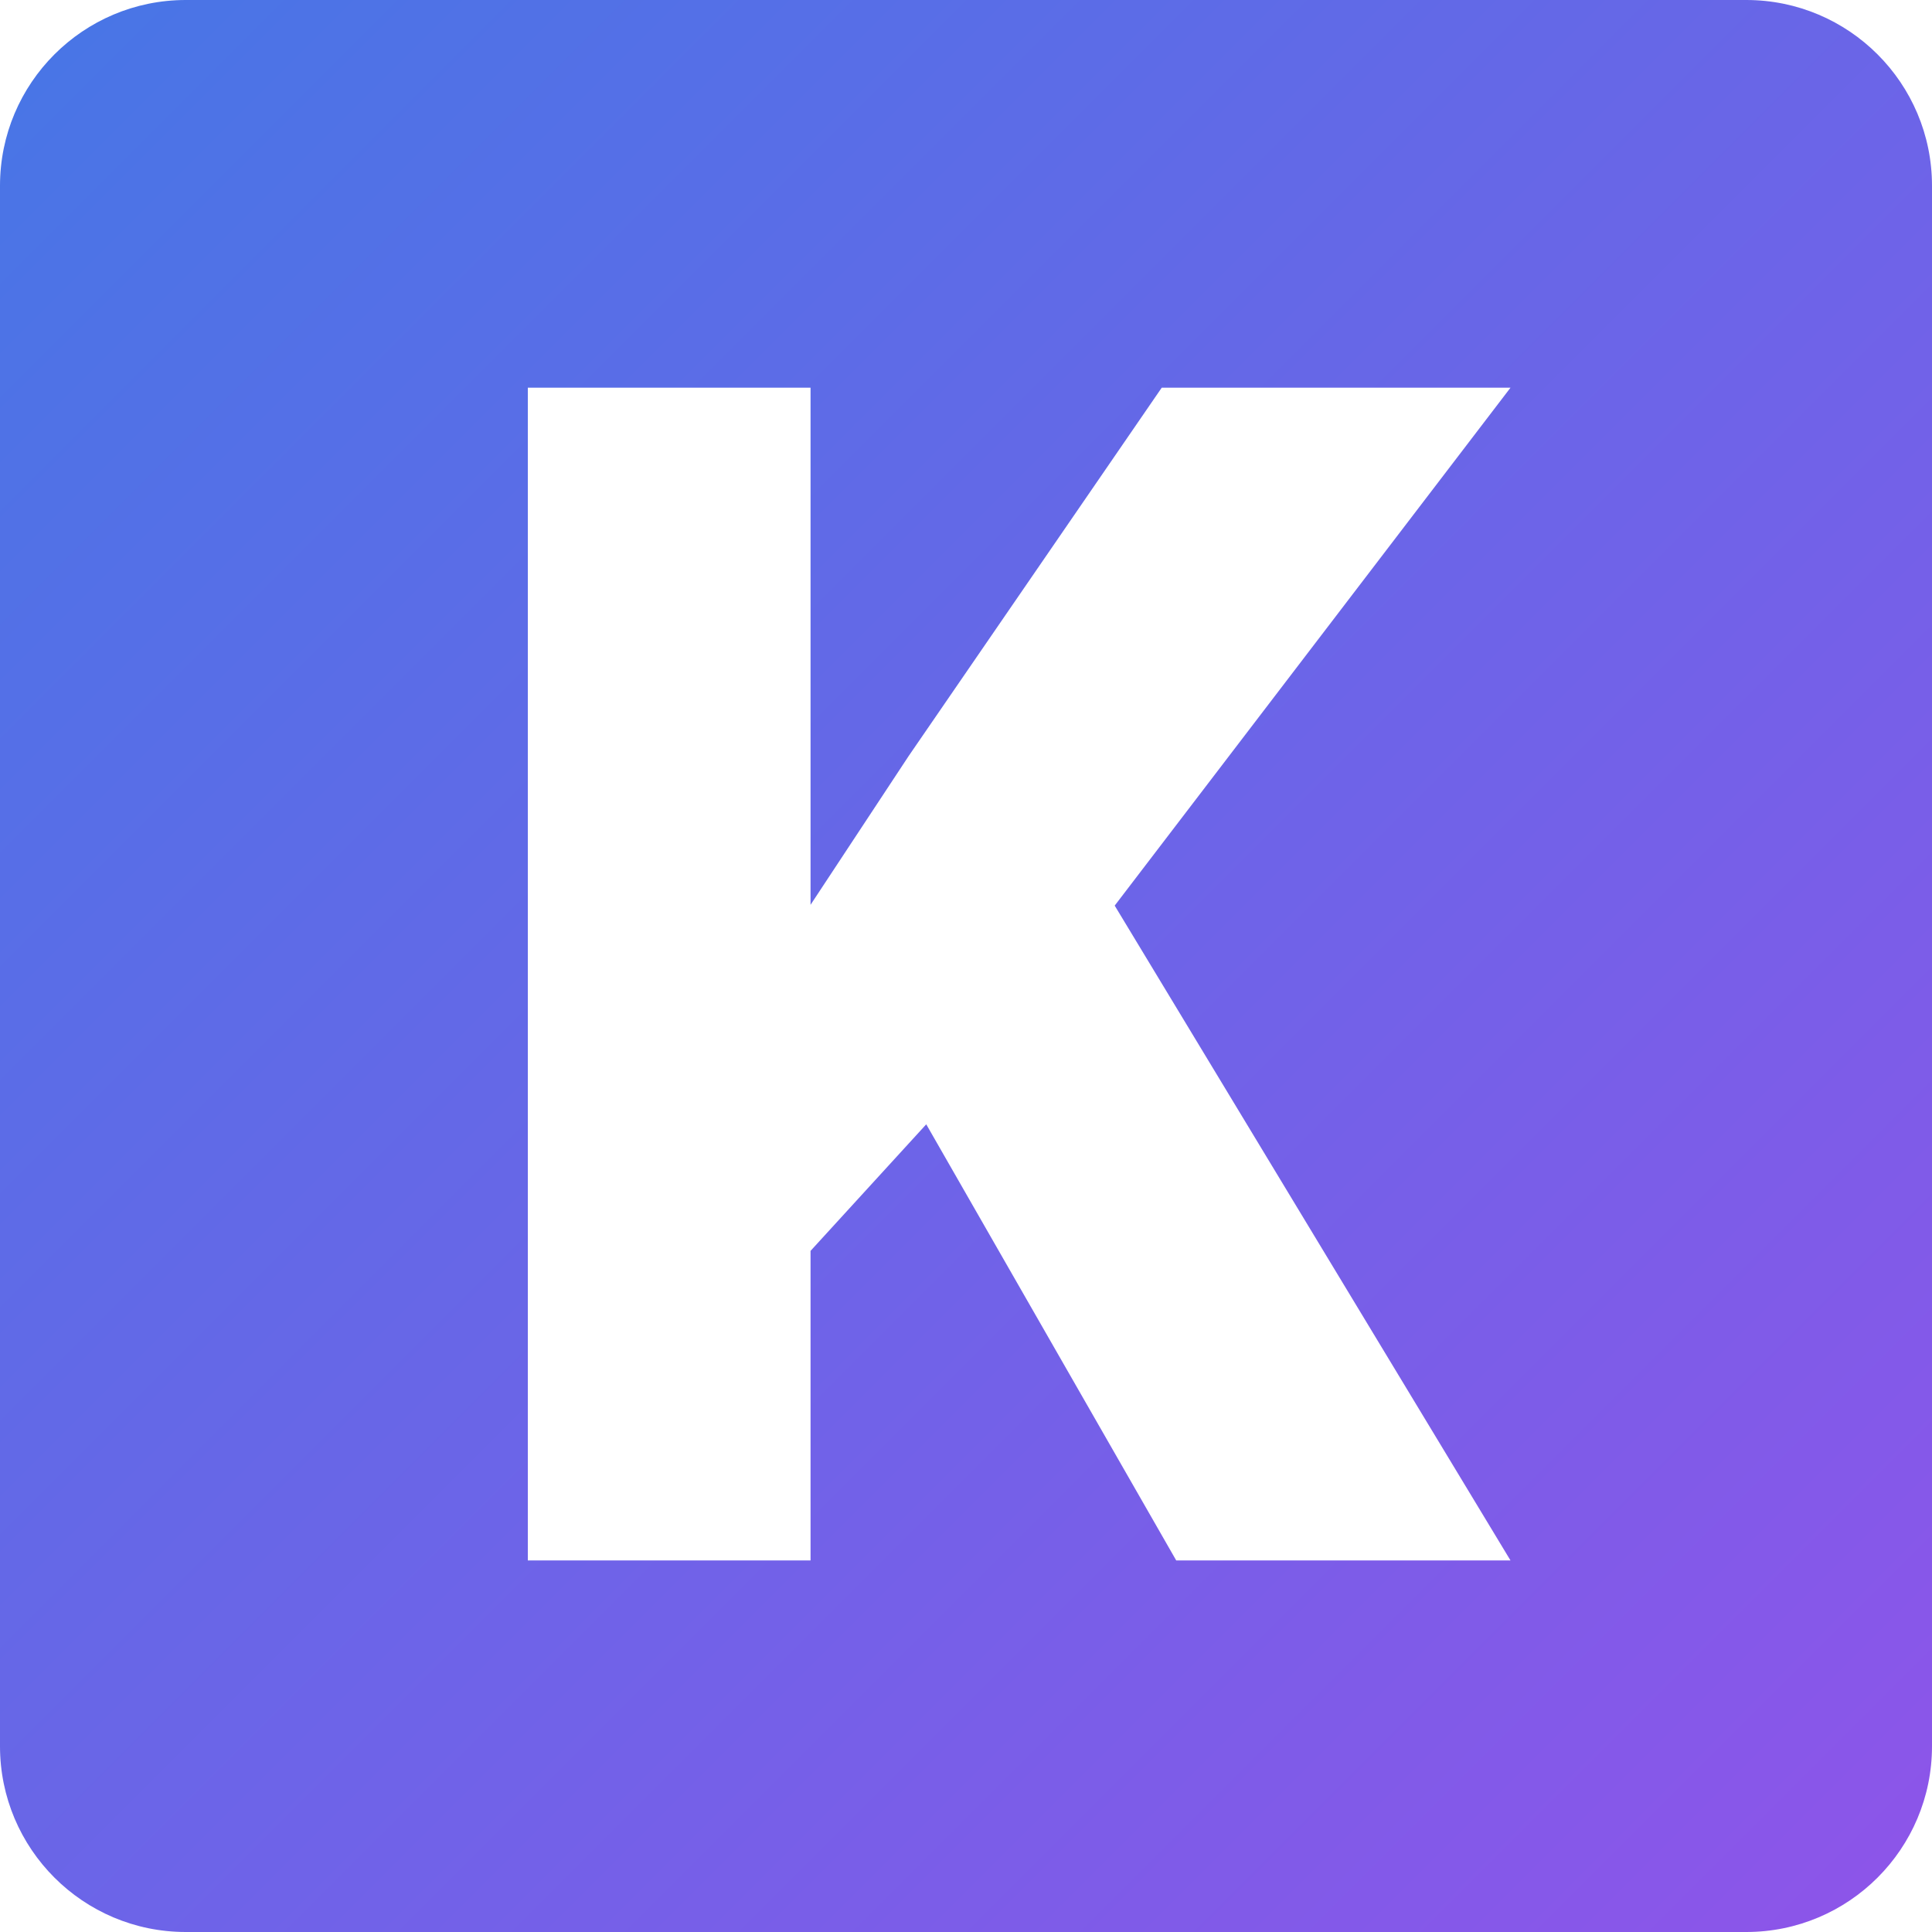 <svg width="260" height="260" viewBox="0 0 260 260" fill="none" xmlns="http://www.w3.org/2000/svg">
<path d="M0 25C0 11.193 11.193 0 25 0H235C248.807 0 260 11.193 260 25V235C260 248.807 248.807 260 235 260H25C11.193 260 0 248.807 0 235V25Z" fill="url(#paint0_linear_581_1510)"/>
<g filter="url(#filter0_d_581_1510)">
<path d="M109.08 48.172V206H71.032V48.172H109.08ZM203.278 48.172L142.142 128.17L106.37 167.302L99.433 132.397L122.305 97.71L156.342 48.172H203.278ZM158.293 206L117.535 134.891L147.128 113.103L203.278 206H158.293Z" fill="white"/>
</g>
<defs>
<filter id="filter0_d_581_1510" x="67.032" y="48.172" width="140.246" height="165.828" filterUnits="userSpaceOnUse" color-interpolation-filters="sRGB">
<feFlood flood-opacity="0" result="BackgroundImageFix"/>
<feColorMatrix in="SourceAlpha" type="matrix" values="0 0 0 0 0 0 0 0 0 0 0 0 0 0 0 0 0 0 127 0" result="hardAlpha"/>
<feOffset dy="4"/>
<feGaussianBlur stdDeviation="2"/>
<feComposite in2="hardAlpha" operator="out"/>
<feColorMatrix type="matrix" values="0 0 0 0 0 0 0 0 0 0 0 0 0 0 0 0 0 0 0.25 0"/>
<feBlend mode="normal" in2="BackgroundImageFix" result="effect1_dropShadow_581_1510"/>
<feBlend mode="normal" in="SourceGraphic" in2="effect1_dropShadow_581_1510" result="shape"/>
</filter>
<linearGradient id="paint0_linear_581_1510" x1="0" y1="0" x2="260" y2="260" gradientUnits="userSpaceOnUse">
<stop stop-color="#4776E6"/>
<stop offset="1" stop-color="#8E54E9"/>
</linearGradient>
</defs>
</svg>
